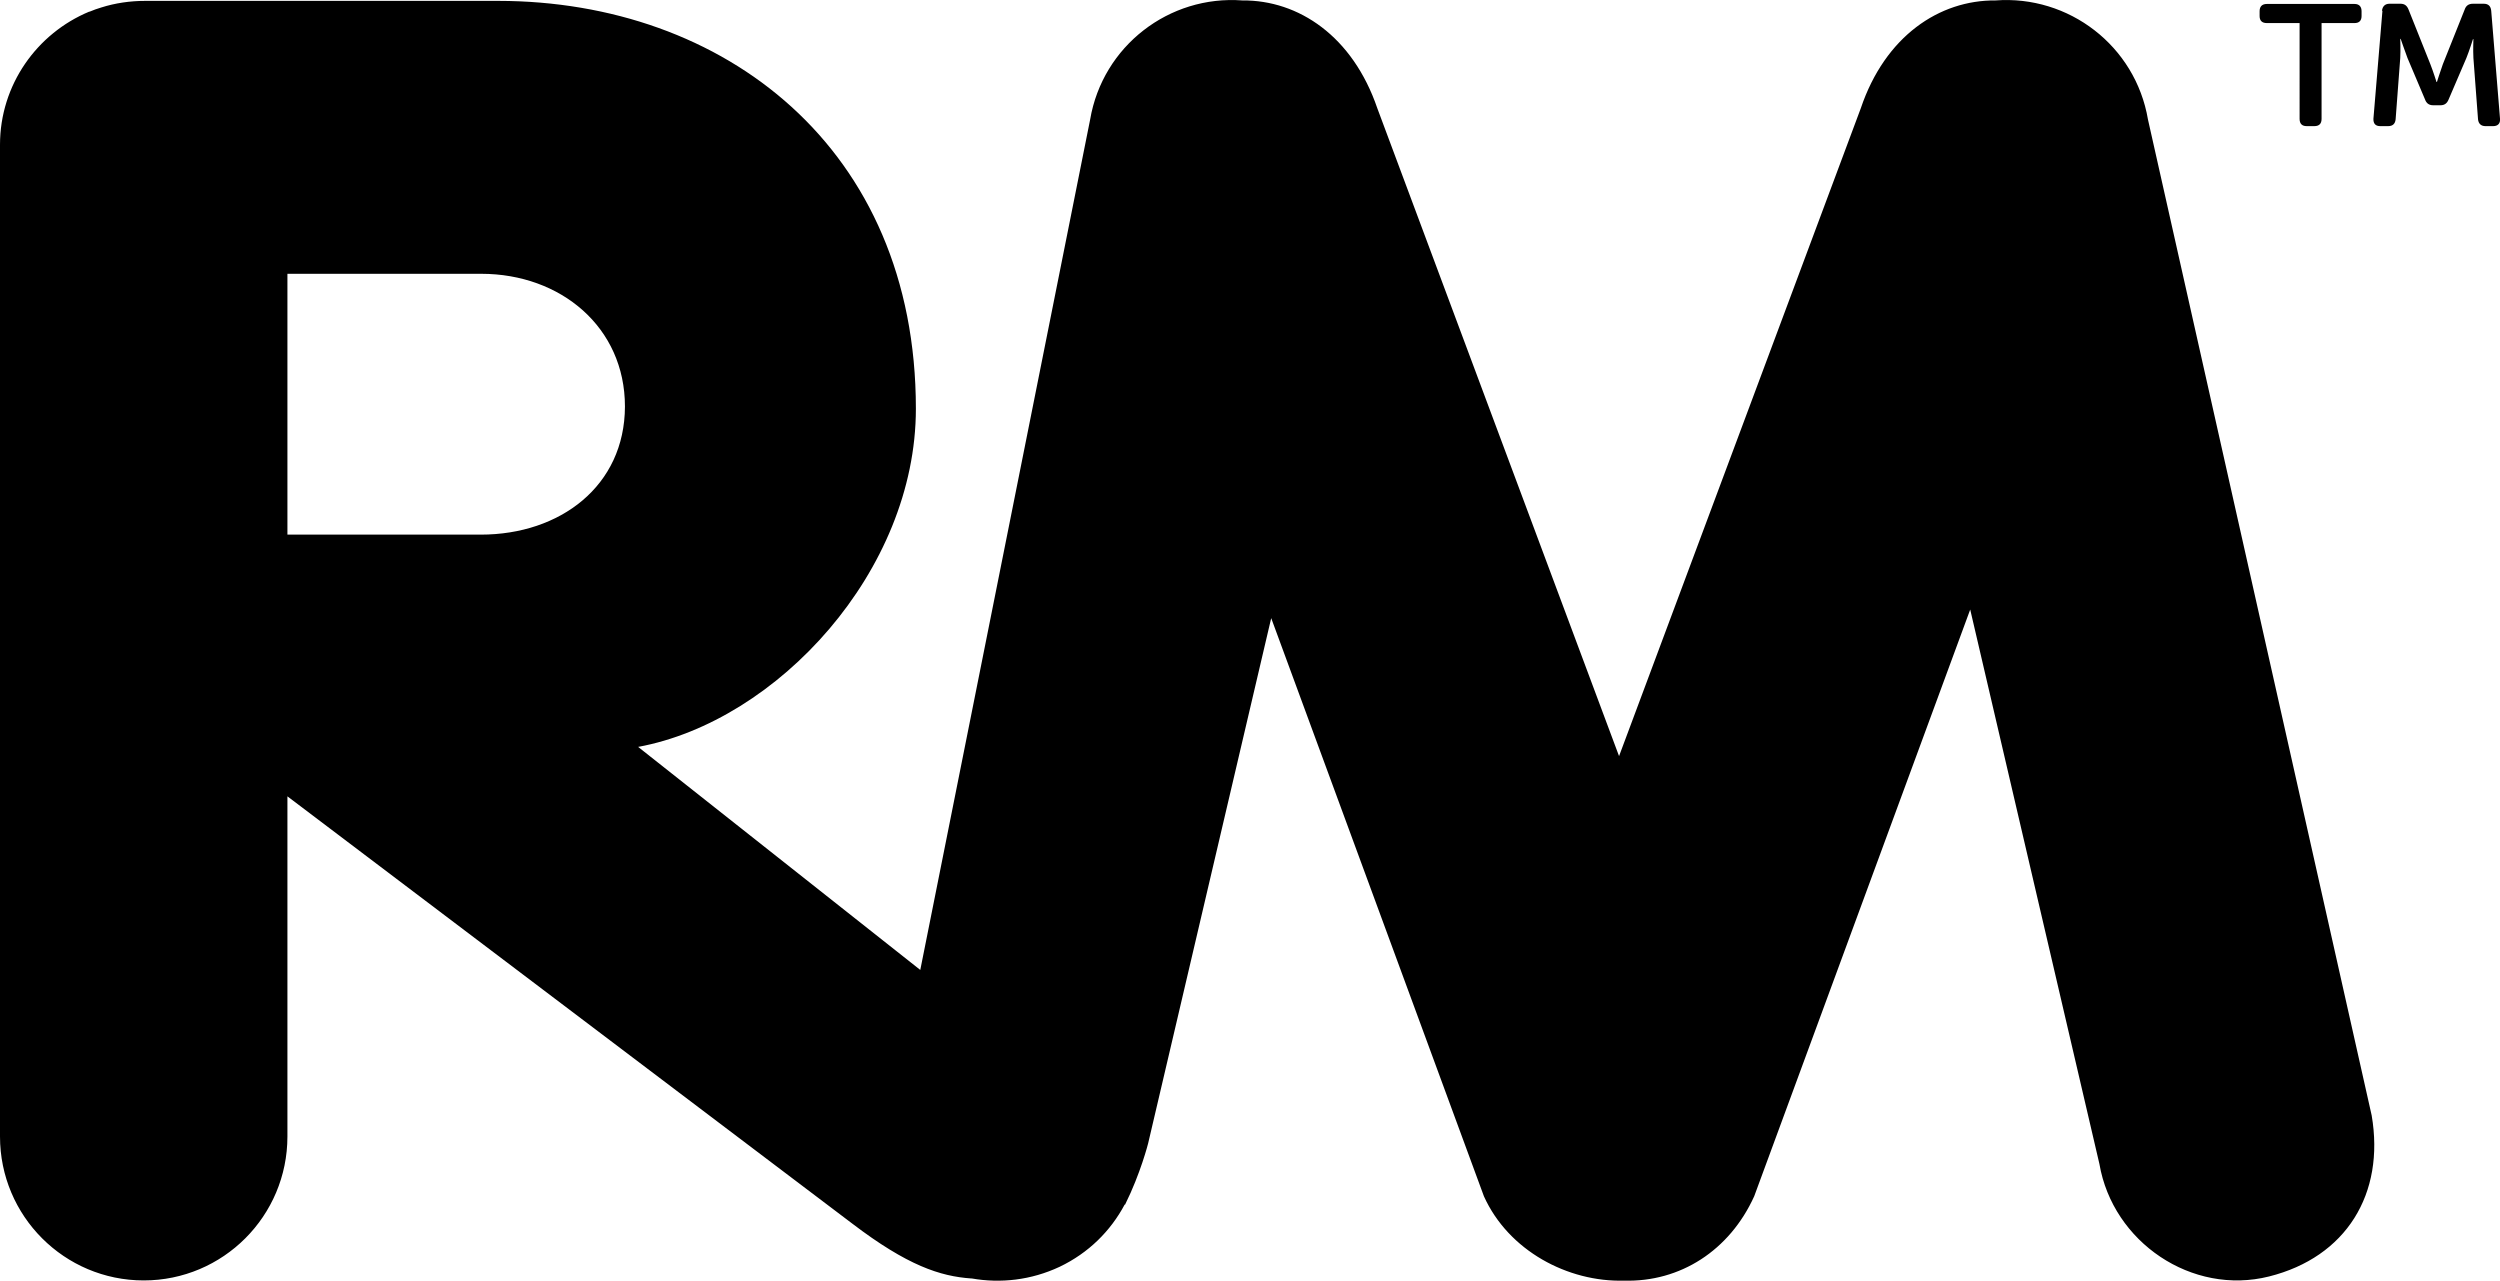 <?xml version="1.0" encoding="UTF-8"?><svg id="Layer_2" xmlns="http://www.w3.org/2000/svg" viewBox="0 0 113.77 58.28"><g id="Layer_1-2"><path d="M107.93,50.76L97.75,5.44c-.57-3.36-3.61-5.67-6.94-5.42-2.55-.02-5.02,1.62-6.13,4.91l-11,29.48L62.68,4.93C61.56,1.65,59.1,0,56.54,.02c-3.33-.25-6.36,2.07-6.93,5.42l-7.73,38.7-12.84-10.15c6.34-1.17,12.64-8.01,12.64-15.39C41.68,6.71,32.93,.05,22.68,.04H6.61c-.69,0-1.37,.1-2,.3-.18,.05-.36,.12-.53,.19t-.02,0C1.68,1.52,0,3.86,0,6.59V51.72c0,3.62,2.93,6.55,6.54,6.55s6.54-2.93,6.54-6.55v-15.48l25.7,19.44c2.52,1.92,4.01,2.4,5.41,2.5h.03c1.31,.23,2.7,.08,4-.53,1.32-.63,2.32-1.63,2.96-2.83h.02c.71-1.43,1.05-2.79,1.05-2.79l5.6-23.9,9.68,26.31c1.12,2.48,3.82,3.91,6.38,3.84,2.55,.07,4.8-1.37,5.92-3.84l9.83-26.7,5.88,25.23c.61,3.56,4.21,6,7.72,5.12,3.51-.88,5.28-3.76,4.67-7.33ZM21.88,24.33H13.08V12.46h8.82c3.62,0,6.54,2.43,6.54,6.04-.01,3.62-2.95,5.83-6.56,5.83ZM104.66,1.05h-1.5c-.22,0-.33-.11-.33-.32v-.22c0-.21,.11-.33,.33-.33h3.99c.21,0,.32,.12,.32,.33v.22c0,.21-.11,.32-.32,.32h-1.5V5.41c0,.22-.11,.33-.33,.33h-.35c-.21,0-.32-.11-.32-.33V1.05h.01Zm3.74-.56c.02-.2,.14-.32,.34-.32h.5c.19,0,.3,.09,.37,.27l.99,2.48c.13,.33,.28,.81,.28,.81h.02s.15-.48,.27-.81l.99-2.48c.06-.18,.18-.27,.38-.27h.49c.21,0,.32,.11,.34,.32l.4,4.91c.02,.21-.09,.34-.31,.34h-.35c-.2,0-.32-.11-.34-.31l-.21-2.79c-.02-.37,0-.86,0-.86h-.02s-.17,.54-.3,.86l-.81,1.89c-.07,.17-.18,.26-.37,.26h-.33c-.19,0-.31-.09-.37-.26l-.8-1.89c-.12-.32-.31-.87-.31-.87h-.02s.02,.5,0,.87l-.21,2.79c-.02,.2-.13,.31-.34,.31h-.36c-.22,0-.32-.12-.31-.34l.41-4.91Z"/></g></svg>